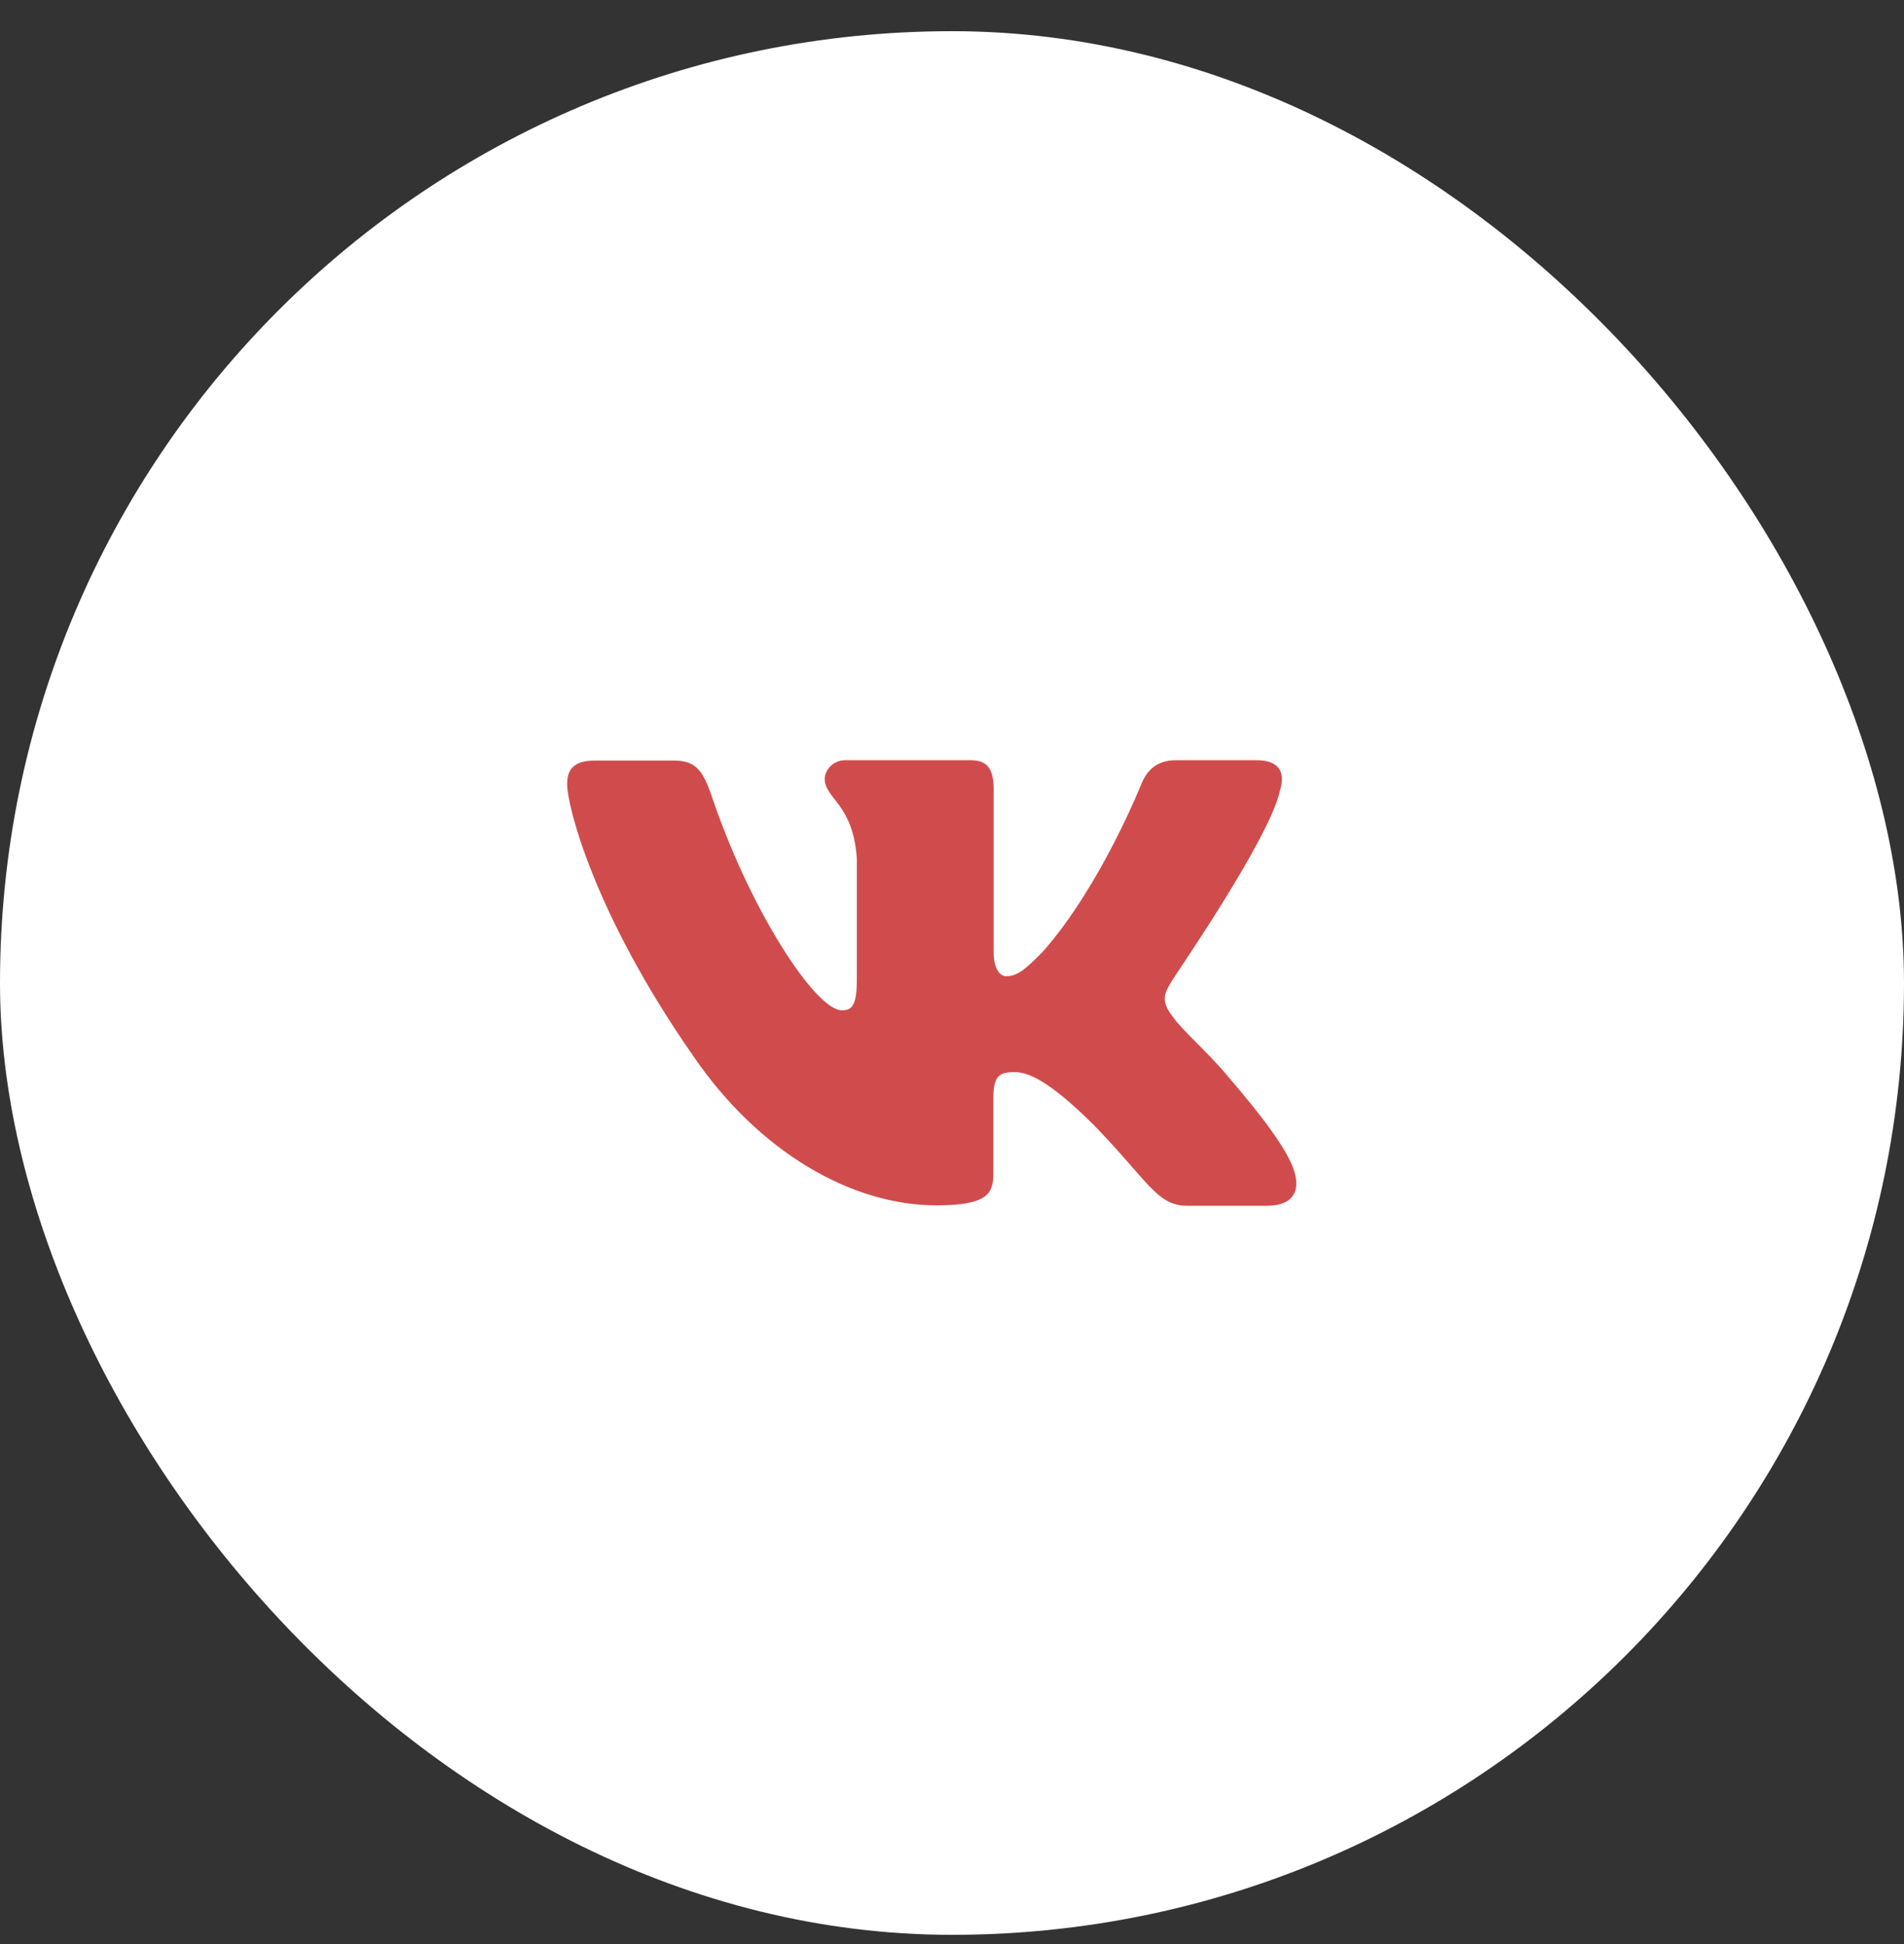 <?xml version="1.0" encoding="UTF-8"?> <svg xmlns="http://www.w3.org/2000/svg" width="47" height="48" viewBox="0 0 47 48" fill="none"><rect x="0" y="0" width="47" height="48" fill="#333333" stroke="none"/> <g clip-path="url(#clip0_189_9749)"> <rect y="0.77" width="47" height="47" rx="23.5" fill="white"></rect> <path fill-rule="evenodd" clip-rule="evenodd" d="M31.599 19.509C31.725 19.075 31.599 18.77 31.004 18.77H29.032C28.528 18.77 28.302 19.047 28.176 19.352C28.176 19.352 27.177 21.866 25.753 23.484C25.285 23.965 25.096 24.103 24.835 24.103C24.709 24.103 24.529 23.955 24.529 23.521V19.509C24.529 18.991 24.384 18.77 23.961 18.77H20.863C20.557 18.77 20.359 19.019 20.359 19.232C20.359 19.722 21.061 19.842 21.151 21.201V24.177C21.151 24.824 21.034 24.944 20.782 24.944C20.125 24.944 18.485 22.43 17.531 19.546C17.332 19.01 17.152 18.779 16.648 18.779H14.675C14.108 18.779 14 19.056 14 19.361C14 19.897 14.658 22.55 17.107 26.063C18.737 28.457 21.034 29.76 23.115 29.76C24.366 29.76 24.52 29.474 24.52 28.984V27.163C24.52 26.581 24.637 26.47 25.042 26.47C25.339 26.47 25.835 26.617 26.997 27.773C28.329 29.141 28.555 29.77 29.302 29.77H31.275C31.842 29.77 32.121 29.483 31.95 28.919C31.77 28.355 31.131 27.533 30.293 26.553C29.825 25.989 29.14 25.397 28.942 25.092C28.645 24.704 28.735 24.528 28.942 24.196C28.951 24.159 31.356 20.692 31.599 19.509Z" fill="#D04C4C"></path> </g> <defs> <clipPath id="clip0_189_9749"> <rect width="47" height="47" fill="white" transform="translate(0 0.77)"></rect> </clipPath> </defs> </svg> 